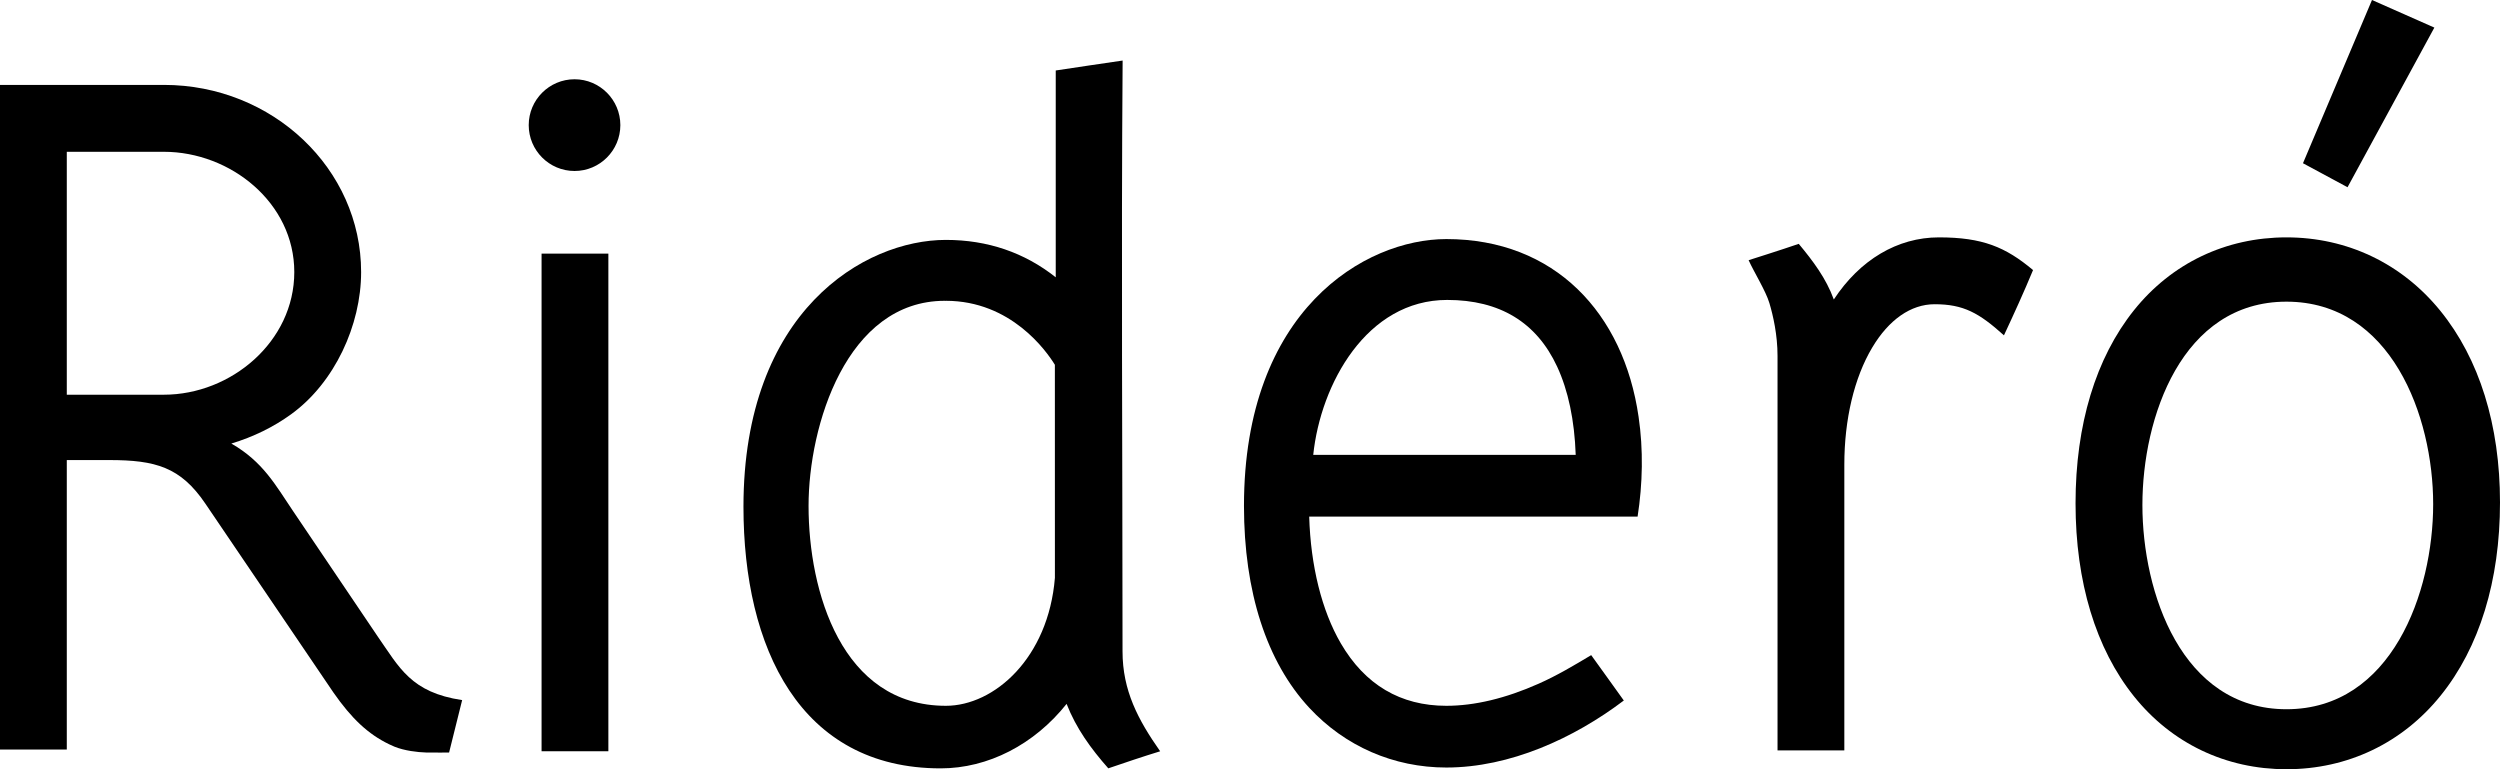 <svg width="78" height="24" viewBox="0 0 78 24" fill="none" xmlns="http://www.w3.org/2000/svg">
<path d="M18.981 7.913H16.897V23.439H18.981V7.913Z" fill="black"/>
<path d="M17.926 2.473C17.137 2.473 16.496 3.115 16.496 3.904C16.496 4.693 17.137 5.335 17.926 5.335C18.714 5.335 19.355 4.693 19.355 3.904C19.355 3.115 18.714 2.473 17.926 2.473Z" fill="black"/>
<path d="M35.023 20.325C35.023 14.181 34.98 8.034 35.026 1.889C34.33 1.989 33.635 2.095 32.939 2.199V8.652C31.963 7.878 30.812 7.485 29.51 7.485C26.972 7.485 23.196 9.702 23.196 15.81C23.196 20.206 24.957 23.973 29.35 23.973C30.828 23.973 32.271 23.228 33.278 21.961C33.576 22.724 34.035 23.356 34.579 23.972C35.116 23.788 35.654 23.607 36.197 23.44C35.507 22.457 35.023 21.544 35.023 20.325ZM32.913 18.029C32.71 20.527 31.024 22.021 29.51 22.021C26.261 22.021 25.227 18.455 25.227 15.783C25.227 13.28 26.414 9.385 29.479 9.385C29.489 9.385 29.508 9.392 29.51 9.385C31.544 9.385 32.649 10.953 32.912 11.381L32.913 18.029Z" fill="black"/>
<path d="M51.124 13.005C50.657 9.77 48.509 7.459 45.126 7.459C42.588 7.459 38.812 9.676 38.812 15.783C38.812 18.467 39.517 20.646 40.85 22.084C41.965 23.285 43.483 23.947 45.126 23.947C47.106 23.947 49.103 23.037 50.663 21.856C50.327 21.382 49.983 20.913 49.645 20.44C49.109 20.761 48.573 21.081 48 21.334C46.974 21.79 46.006 22.021 45.126 22.021C43.694 22.021 42.587 21.365 41.833 20.072C41.239 19.052 40.892 17.654 40.847 16.118C44.262 16.118 47.677 16.117 51.093 16.118C51.252 15.096 51.275 14.028 51.124 13.005ZM48.583 11.439C48.93 12.187 49.124 13.113 49.162 14.192H40.973C41.204 11.978 42.64 9.358 45.153 9.358C46.791 9.358 47.941 10.055 48.583 11.439Z" fill="black"/>
<path d="M60.492 7.406C59.202 7.406 58.028 8.106 57.215 9.344C56.975 8.685 56.568 8.145 56.121 7.608C55.601 7.788 54.557 8.118 54.557 8.118C54.72 8.481 55.093 9.077 55.206 9.459C55.321 9.846 55.459 10.445 55.459 11.107V23.413H57.543V14.5C57.543 13.086 57.851 11.789 58.41 10.849C58.929 9.974 59.621 9.492 60.359 9.492C61.26 9.492 61.746 9.762 62.523 10.463C62.837 9.79 63.147 9.113 63.431 8.426C62.574 7.708 61.857 7.406 60.492 7.406Z" fill="black"/>
<path d="M76.135 9.693C74.935 8.218 73.231 7.406 71.338 7.406C69.444 7.406 67.754 8.213 66.581 9.678C65.388 11.168 64.757 13.25 64.757 15.703C64.757 18.155 65.388 20.238 66.581 21.727C67.755 23.193 69.445 24 71.338 24C73.245 24 74.952 23.185 76.146 21.705C77.359 20.202 78 18.117 78 15.676C78 13.262 77.355 11.193 76.135 9.693ZM75.915 15.729C75.915 18.48 74.62 22.128 71.338 22.128C68.065 22.128 66.843 18.486 66.843 15.756C66.843 13.024 68.07 9.412 71.338 9.412C74.599 9.412 75.915 12.979 75.915 15.729Z" fill="black"/>
<path d="M74.006 0L71.853 5.093L73.243 5.842L75.952 0.861L74.006 0Z" fill="black"/>
<path d="M11.781 19.853L9.138 15.937C8.597 15.136 8.205 14.404 7.218 13.839C7.907 13.63 8.529 13.326 9.083 12.925C10.442 11.941 11.267 10.141 11.267 8.489C11.267 5.269 8.506 2.649 5.113 2.649H0V23.386H2.084V14.354C2.084 14.354 2.634 14.354 3.41 14.354C4.851 14.354 5.634 14.573 6.405 15.71L10.402 21.605C10.965 22.413 11.48 22.904 12.145 23.223C12.199 23.249 12.253 23.273 12.307 23.296C12.622 23.424 13.034 23.471 13.289 23.478C13.547 23.485 14.012 23.478 14.012 23.478L14.419 21.843C12.821 21.605 12.461 20.827 11.781 19.853ZM2.084 12.315V4.736H5.113C7.191 4.736 9.182 6.326 9.182 8.489C9.182 10.659 7.208 12.315 5.113 12.315H2.084Z" fill="black"/>
</svg>
